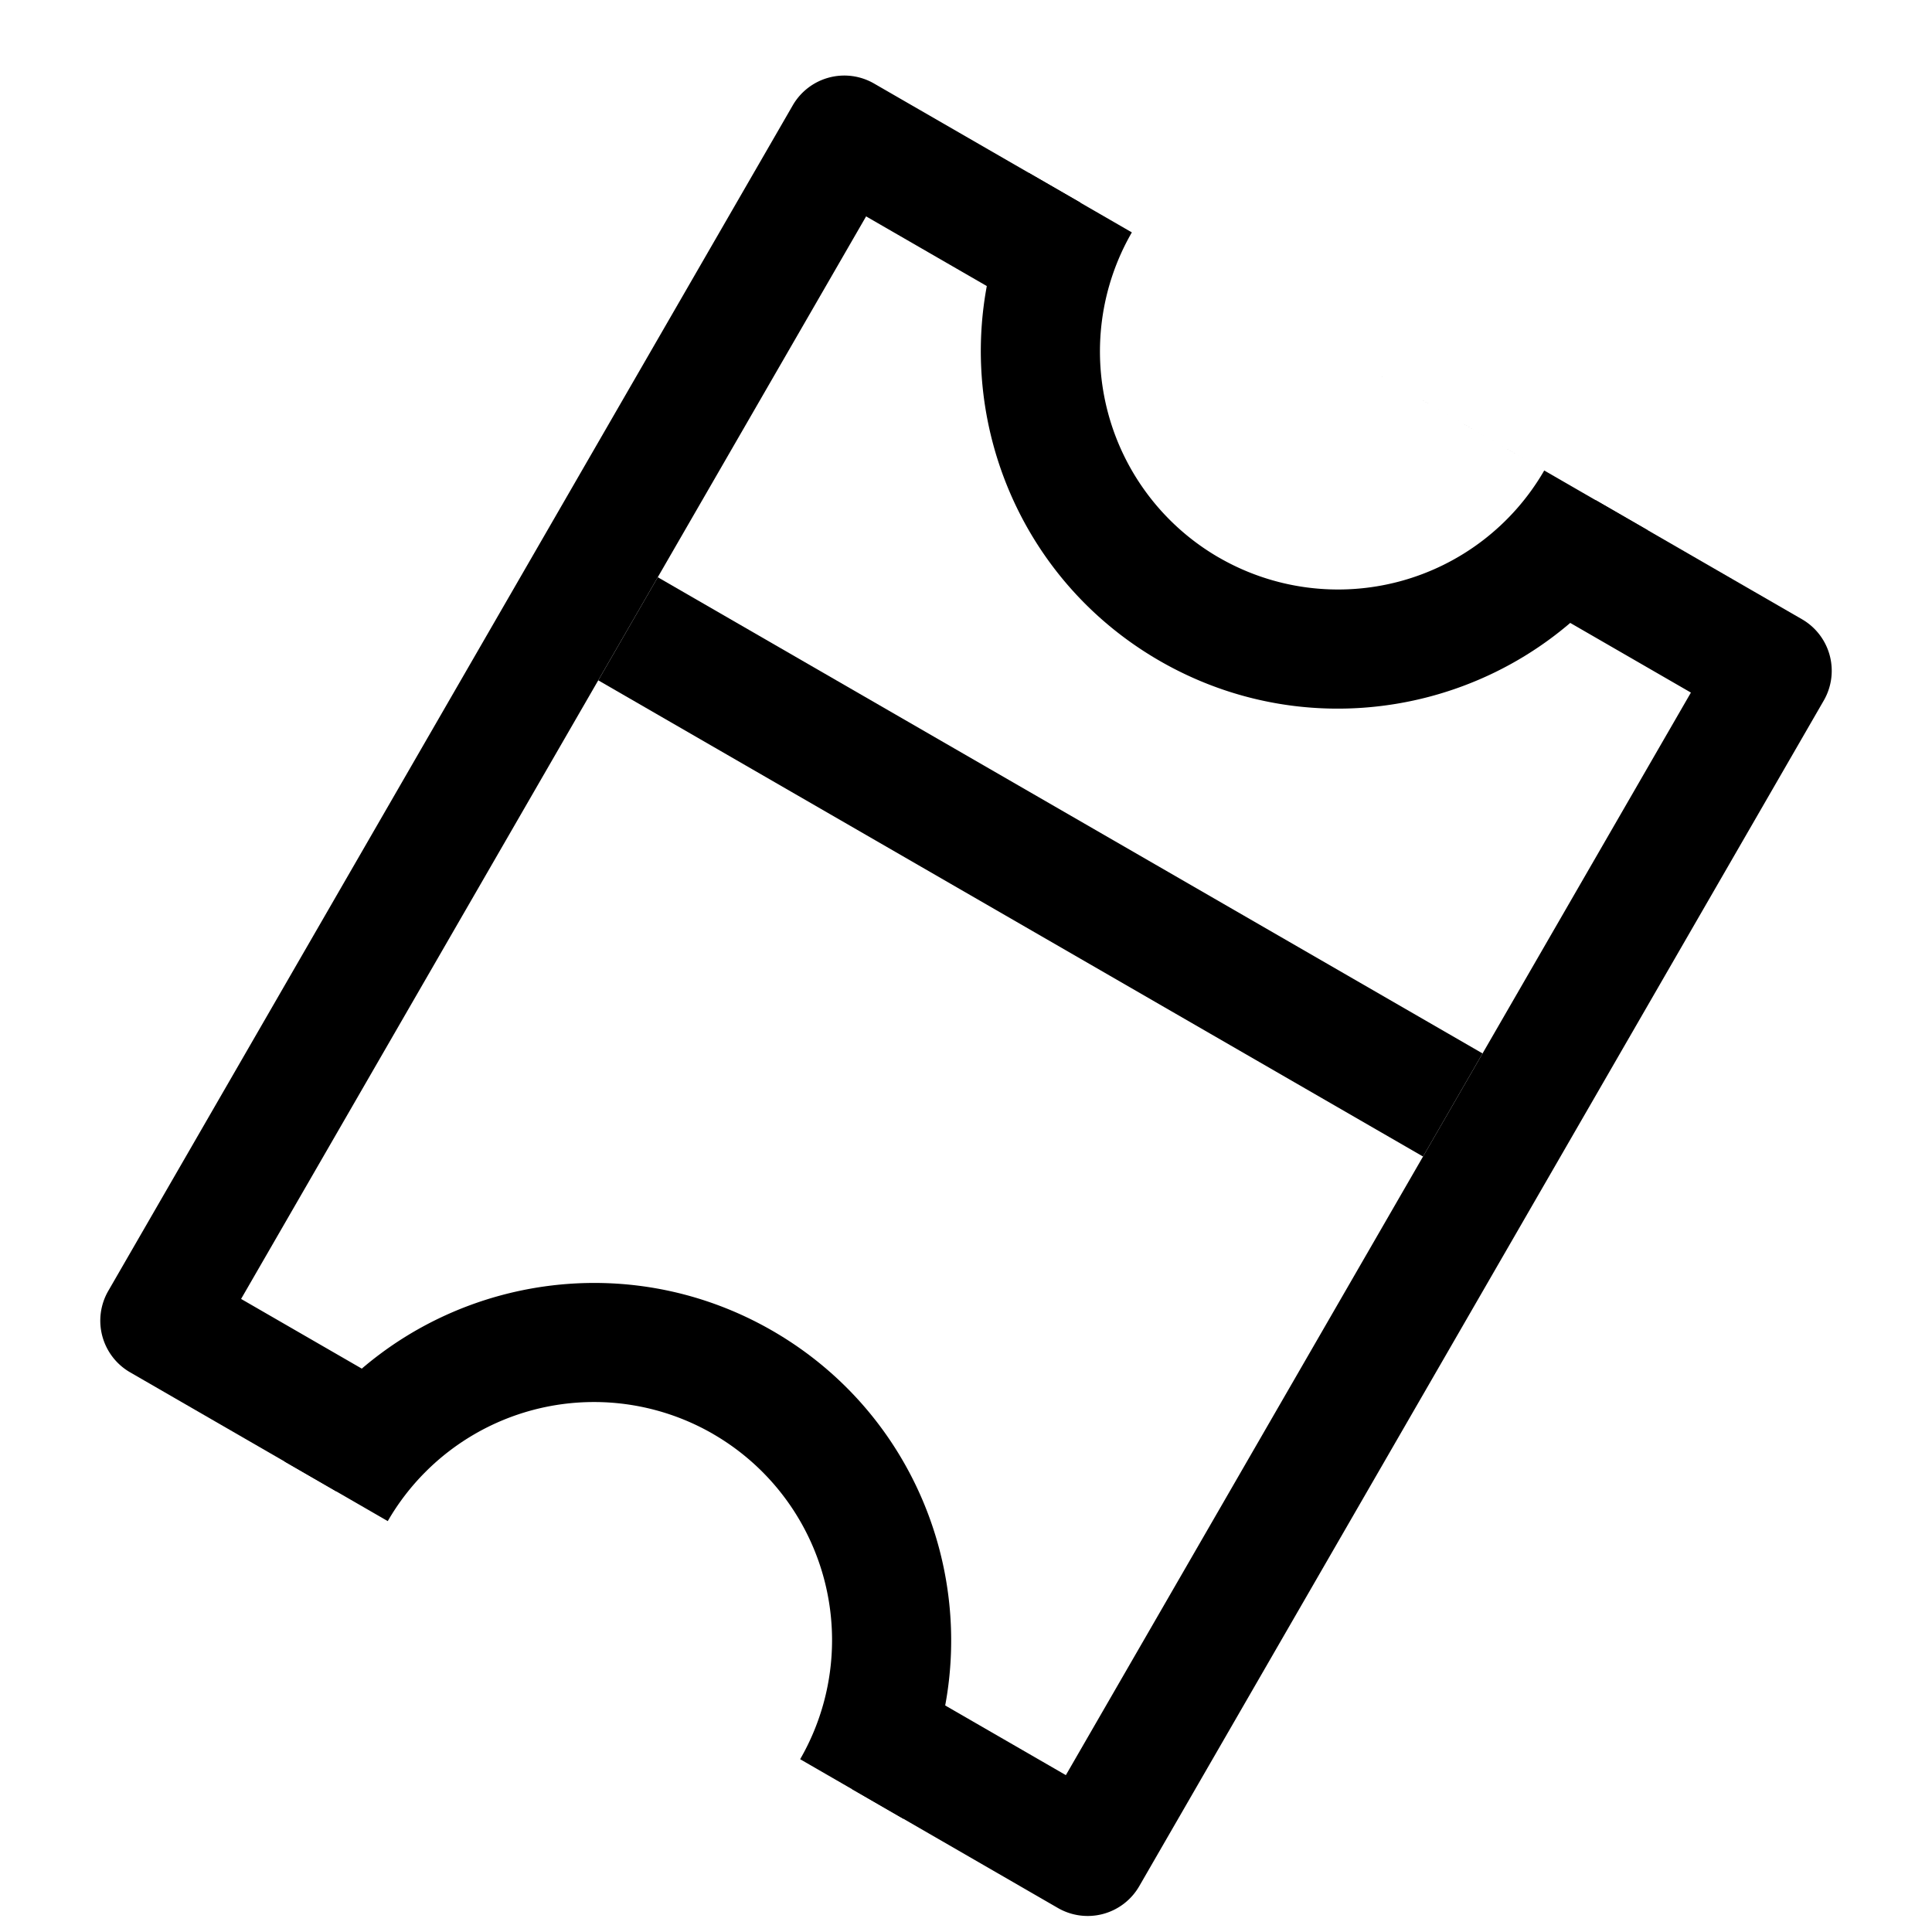 <svg xmlns="http://www.w3.org/2000/svg" width="71" height="71" fill="none" viewBox="0 0 71 71"><g fill="#000" clip-path="url(#a)"><path fill-rule="evenodd" d="M31.829 7.952 8.86 47.735l6.348 3.665a12.8 12.8 0 0 0-2.852 3.405L4.778 50.43a2.19 2.19 0 0 1-.8-2.988L29.134 3.87a2.187 2.187 0 0 1 2.988-.8L39.7 7.443a12.8 12.8 0 0 0-1.523 4.173zm-.529 57.79 7.578 4.376a2.187 2.187 0 0 0 2.988-.801l25.156-43.572a2.187 2.187 0 0 0-.8-2.988l-17.05-9.844 9.472 5.469a12.8 12.8 0 0 1-2.852 3.405l6.348 3.665L39.17 65.235l-6.348-3.665a12.8 12.8 0 0 1-1.523 4.173" clip-rule="evenodd"/><path fill-rule="evenodd" d="M26.203 52.696A8.75 8.75 0 0 0 14.25 55.9l-3.789-2.188c3.625-6.277 11.652-8.428 17.93-4.804 6.277 3.625 8.428 11.652 4.804 17.93l-3.79-2.188a8.75 8.75 0 0 0-3.202-11.953M44.797 20.491A8.75 8.75 0 0 0 56.75 17.29l3.789 2.187c-3.625 6.278-11.652 8.429-17.93 4.804-6.277-3.624-8.428-11.651-4.804-17.929l3.79 2.188a8.75 8.75 0 0 0 3.202 11.952" clip-rule="evenodd"/><path d="m24.173 21.213 30.31 17.5-2.187 3.789-30.31-17.5z"/></g><defs><clipPath id="a"><path fill="#fff" d="M.5.5h70v70H.5z"/></clipPath></defs></svg>
